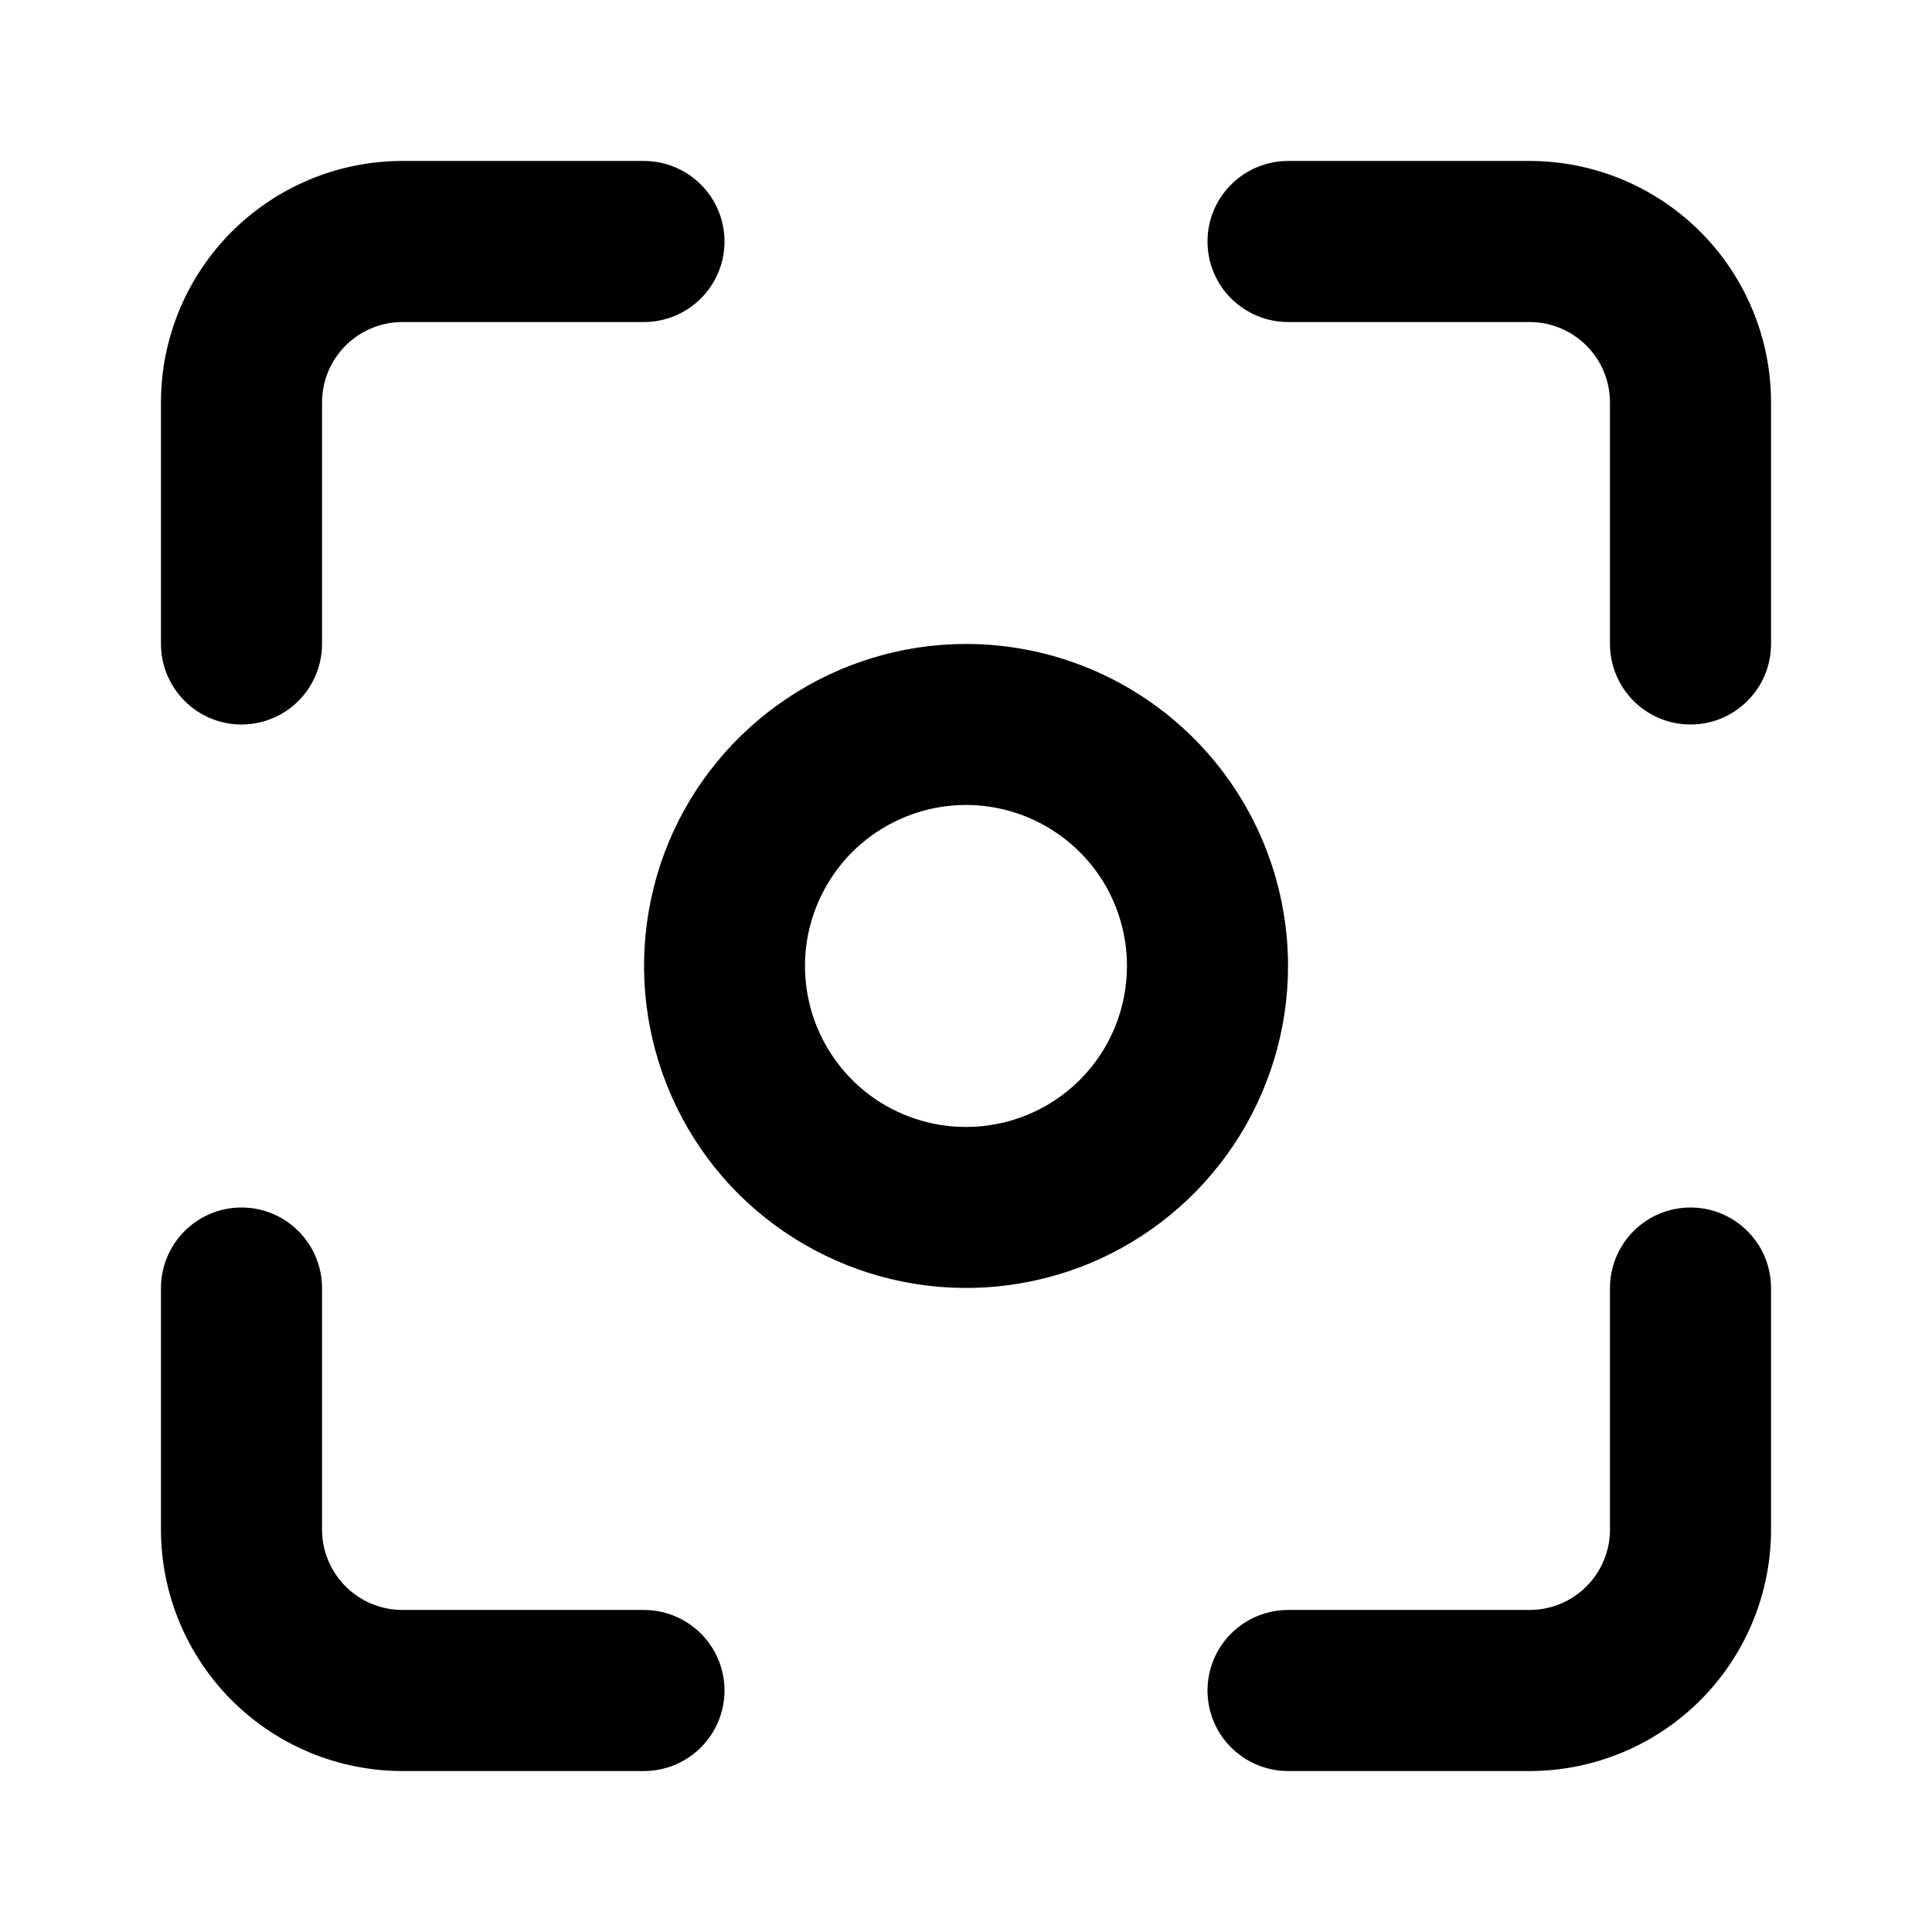 <?xml version="1.0" encoding="UTF-8"?> <svg xmlns="http://www.w3.org/2000/svg" width="16" height="16" viewBox="0 0 16 16" fill="none"><path d="M2 6C2.177 6 2.346 5.93 2.471 5.805C2.596 5.68 2.667 5.51 2.667 5.333V3.333C2.667 3.156 2.737 2.987 2.862 2.862C2.987 2.737 3.157 2.667 3.333 2.667H5.333C5.51 2.667 5.68 2.596 5.805 2.471C5.93 2.346 6 2.177 6 2C6 1.823 5.93 1.654 5.805 1.529C5.68 1.404 5.51 1.333 5.333 1.333H3.333C2.803 1.333 2.294 1.544 1.919 1.919C1.544 2.294 1.333 2.803 1.333 3.333V5.333C1.333 5.51 1.404 5.68 1.529 5.805C1.654 5.93 1.823 6 2 6ZM5.333 13.333H3.333C3.157 13.333 2.987 13.263 2.862 13.138C2.737 13.013 2.667 12.844 2.667 12.667V10.667C2.667 10.49 2.596 10.32 2.471 10.195C2.346 10.07 2.177 10 2 10C1.823 10 1.654 10.07 1.529 10.195C1.404 10.32 1.333 10.49 1.333 10.667V12.667C1.333 13.197 1.544 13.706 1.919 14.081C2.294 14.456 2.803 14.667 3.333 14.667H5.333C5.51 14.667 5.68 14.596 5.805 14.471C5.93 14.346 6 14.177 6 14C6 13.823 5.93 13.654 5.805 13.529C5.68 13.404 5.51 13.333 5.333 13.333ZM8 5.333C7.473 5.333 6.957 5.49 6.519 5.783C6.08 6.076 5.738 6.492 5.536 6.979C5.335 7.467 5.282 8.003 5.385 8.52C5.488 9.037 5.741 9.513 6.114 9.886C6.487 10.258 6.963 10.512 7.48 10.615C7.997 10.718 8.533 10.665 9.021 10.464C9.508 10.262 9.924 9.92 10.217 9.482C10.51 9.043 10.667 8.527 10.667 8C10.667 7.293 10.386 6.614 9.886 6.114C9.386 5.614 8.707 5.333 8 5.333ZM8 9.333C7.736 9.333 7.479 9.255 7.259 9.109C7.04 8.962 6.869 8.754 6.768 8.51C6.667 8.267 6.641 7.998 6.692 7.74C6.744 7.481 6.871 7.244 7.057 7.057C7.244 6.871 7.481 6.744 7.74 6.692C7.999 6.641 8.267 6.667 8.51 6.768C8.754 6.869 8.962 7.04 9.109 7.259C9.255 7.478 9.333 7.736 9.333 8C9.333 8.354 9.193 8.693 8.943 8.943C8.693 9.193 8.354 9.333 8 9.333ZM12.667 1.333H10.667C10.49 1.333 10.32 1.404 10.195 1.529C10.07 1.654 10 1.823 10 2C10 2.177 10.07 2.346 10.195 2.471C10.32 2.596 10.49 2.667 10.667 2.667H12.667C12.844 2.667 13.013 2.737 13.138 2.862C13.263 2.987 13.333 3.156 13.333 3.333V5.333C13.333 5.51 13.404 5.68 13.529 5.805C13.654 5.93 13.823 6 14 6C14.177 6 14.346 5.93 14.471 5.805C14.597 5.68 14.667 5.51 14.667 5.333V3.333C14.667 2.803 14.456 2.294 14.081 1.919C13.706 1.544 13.197 1.333 12.667 1.333ZM14 10C13.823 10 13.654 10.07 13.529 10.195C13.404 10.32 13.333 10.49 13.333 10.667V12.667C13.333 12.844 13.263 13.013 13.138 13.138C13.013 13.263 12.844 13.333 12.667 13.333H10.667C10.49 13.333 10.32 13.404 10.195 13.529C10.07 13.654 10 13.823 10 14C10 14.177 10.07 14.346 10.195 14.471C10.32 14.596 10.49 14.667 10.667 14.667H12.667C13.197 14.667 13.706 14.456 14.081 14.081C14.456 13.706 14.667 13.197 14.667 12.667V10.667C14.667 10.49 14.597 10.32 14.471 10.195C14.346 10.07 14.177 10 14 10Z" fill="black"></path></svg> 